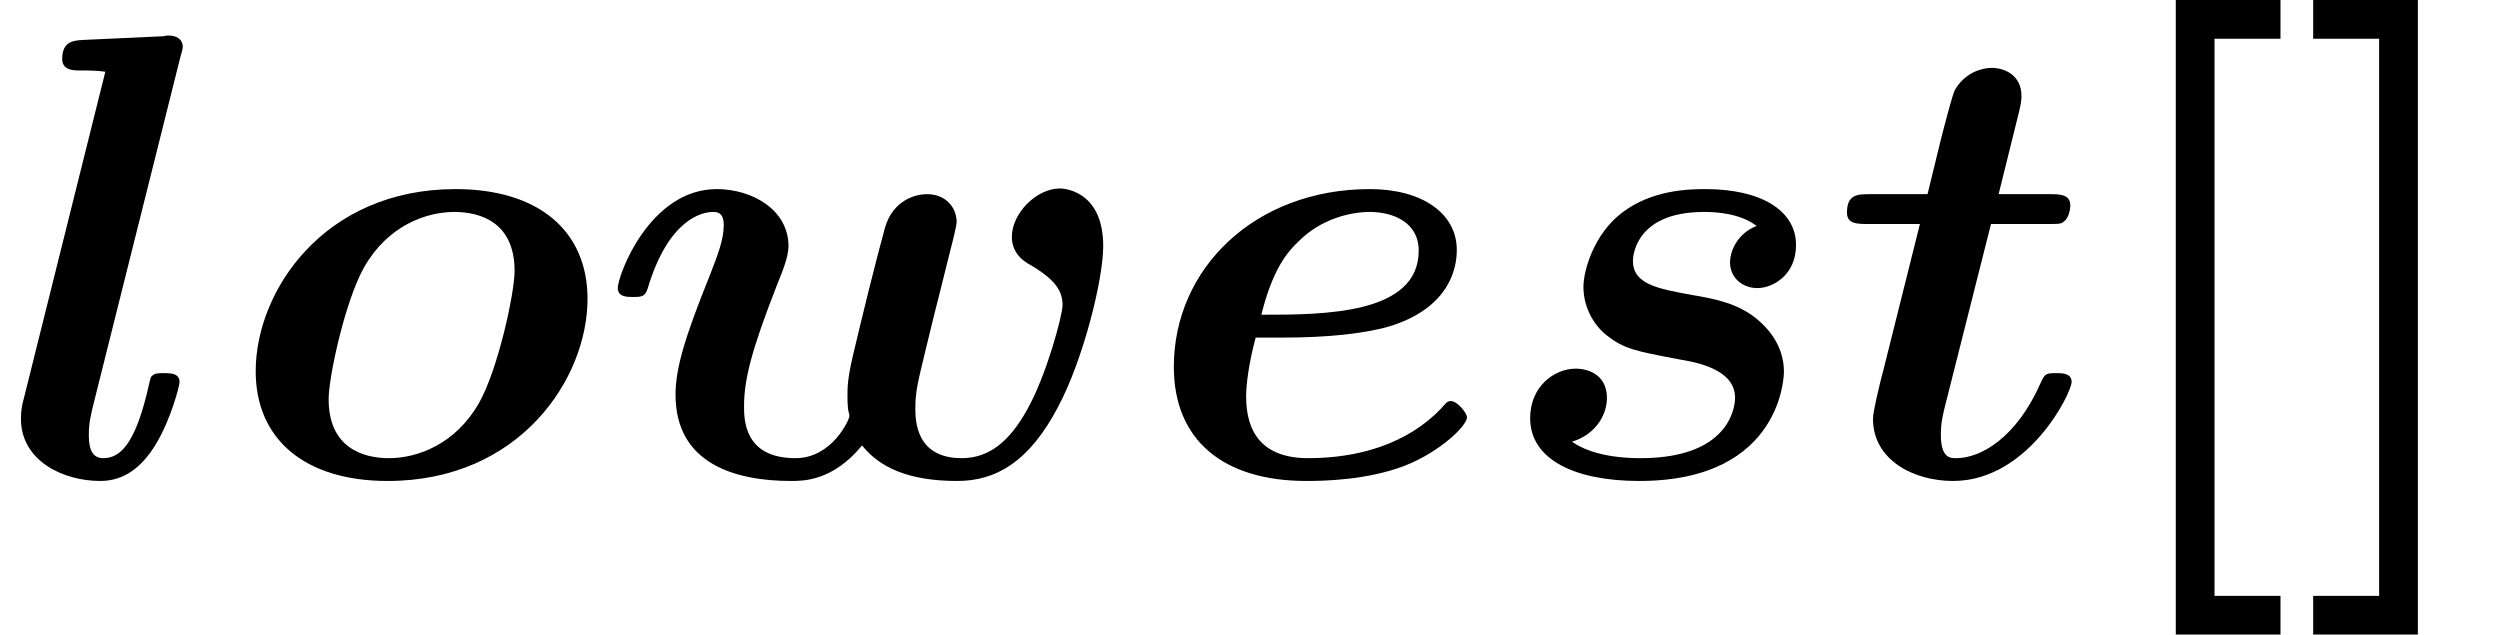 <?xml version='1.0' encoding='UTF-8'?>
<!-- This file was generated by dvisvgm 2.13.3 -->
<svg version='1.1' xmlns='http://www.w3.org/2000/svg' xmlns:xlink='http://www.w3.org/1999/xlink' width='42.981pt' height='10.909pt' viewBox='70.735 60.56 42.981 10.909'>
<defs>
<path id='g1-91' d='M3.196 2.727V2.062H2.062V-7.516H3.196V-8.182H1.396V2.727H3.196Z'/>
<path id='g1-93' d='M2.073-8.182H.273V-7.516H1.407V2.062H.273V2.727H2.073V-8.182Z'/>
<path id='g0-101' d='M2.422-2.378C3.153-2.378 3.862-2.444 4.32-2.596C5.247-2.913 5.4-3.535 5.4-3.884C5.4-4.516 4.8-4.931 3.905-4.931C1.931-4.931 .535-3.567 .535-1.876C.535-.622 1.375 .087 2.815 .087C3.098 .087 3.851 .076 4.505-.175C5.138-.425 5.575-.873 5.575-1.004C5.575-1.091 5.4-1.287 5.302-1.287C5.236-1.287 5.215-1.255 5.138-1.167C4.549-.545 3.698-.305 2.847-.305C2.062-.305 1.778-.742 1.778-1.364C1.778-1.571 1.822-1.931 1.942-2.378H2.422ZM2.04-2.771C2.236-3.567 2.498-3.862 2.684-4.036C3.065-4.418 3.567-4.538 3.905-4.538C4.298-4.538 4.745-4.364 4.745-3.873C4.745-2.771 3.098-2.771 2.04-2.771Z'/>
<path id='g0-108' d='M3.098-7.189C3.142-7.342 3.142-7.364 3.142-7.375C3.142-7.516 3.022-7.571 2.902-7.571C2.858-7.571 2.847-7.571 2.825-7.56L1.418-7.495C1.265-7.484 1.069-7.473 1.069-7.167C1.069-6.971 1.276-6.971 1.353-6.971C1.473-6.971 1.669-6.971 1.811-6.949L.415-1.353C.382-1.233 .36-1.135 .36-.982C.36-.262 1.08 .087 1.724 .087C2.127 .087 2.433-.142 2.673-.535C2.935-.96 3.087-1.549 3.087-1.615C3.087-1.767 2.924-1.767 2.825-1.767C2.705-1.767 2.662-1.767 2.607-1.713C2.585-1.691 2.585-1.669 2.52-1.396C2.313-.567 2.073-.305 1.778-.305C1.615-.305 1.527-.415 1.527-.698C1.527-.916 1.56-1.025 1.593-1.178L3.098-7.189Z'/>
<path id='g0-111' d='M6.207-3.044C6.207-4.211 5.367-4.931 3.938-4.931C1.669-4.931 .502-3.175 .502-1.8C.502-.633 1.342 .087 2.771 .087C5.04 .087 6.207-1.669 6.207-3.044ZM2.793-.305C2.335-.305 1.756-.491 1.756-1.32C1.756-1.702 2.04-3.011 2.367-3.589C2.771-4.298 3.425-4.538 3.916-4.538C4.375-4.538 4.953-4.353 4.953-3.524C4.953-3.142 4.669-1.833 4.342-1.255C3.938-.545 3.284-.305 2.793-.305Z'/>
<path id='g0-115' d='M4.516-4.298C4.156-4.156 4.058-3.829 4.058-3.676C4.058-3.393 4.287-3.229 4.527-3.229C4.789-3.229 5.193-3.447 5.193-3.971C5.193-4.549 4.615-4.931 3.633-4.931C3.316-4.931 2.705-4.909 2.204-4.527C1.713-4.156 1.538-3.524 1.538-3.251C1.538-2.924 1.691-2.618 1.931-2.422C2.236-2.182 2.422-2.149 3.164-2.007C3.491-1.953 4.145-1.833 4.145-1.342C4.145-1.298 4.145-.305 2.52-.305C1.985-.305 1.582-.415 1.342-.589C1.713-.698 1.942-1.015 1.942-1.342C1.942-1.735 1.625-1.844 1.407-1.844C1.036-1.844 .622-1.538 .622-.993C.622-.284 1.385 .087 2.498 .087C4.985 .087 4.985-1.778 4.985-1.789C4.985-2.16 4.8-2.455 4.549-2.673C4.211-2.967 3.796-3.044 3.415-3.109C2.815-3.218 2.389-3.295 2.389-3.698C2.389-3.72 2.389-4.538 3.611-4.538C3.829-4.538 4.222-4.516 4.516-4.298Z'/>
<path id='g0-116' d='M2.749-4.331H3.72C3.938-4.331 3.96-4.331 4.015-4.385C4.08-4.429 4.113-4.582 4.113-4.647C4.113-4.844 3.927-4.844 3.753-4.844H2.88L3.229-6.251C3.273-6.425 3.273-6.491 3.273-6.535C3.273-6.884 2.989-7.015 2.76-7.015C2.596-7.015 2.302-6.938 2.127-6.633C2.084-6.545 1.953-6.044 1.876-5.738L1.658-4.844H.676C.458-4.844 .273-4.844 .273-4.527C.273-4.331 .447-4.331 .644-4.331H1.527L.905-1.844C.829-1.56 .72-1.102 .72-.982C.72-.273 1.418 .087 2.095 .087C3.393 .087 4.135-1.429 4.135-1.615C4.135-1.767 3.971-1.767 3.873-1.767C3.687-1.767 3.676-1.756 3.6-1.593C3.185-.655 2.575-.305 2.149-.305C2.051-.305 1.887-.305 1.887-.709C1.887-.916 1.92-1.036 1.953-1.178L2.749-4.331Z'/>
<path id='g0-119' d='M6.065-3.873C6.109-4.036 6.175-4.309 6.175-4.364C6.175-4.604 6-4.844 5.662-4.844C5.487-4.844 5.084-4.756 4.942-4.265C4.756-3.578 4.56-2.782 4.385-2.04C4.298-1.658 4.298-1.516 4.298-1.375C4.298-1.08 4.331-1.091 4.331-1.025C4.331-.971 4.036-.305 3.404-.305C2.52-.305 2.52-.971 2.52-1.2C2.52-1.658 2.651-2.171 3.087-3.284C3.175-3.502 3.284-3.764 3.284-3.949C3.284-4.582 2.651-4.931 2.051-4.931C.895-4.931 .349-3.447 .349-3.229C.349-3.076 .513-3.076 .611-3.076C.742-3.076 .818-3.076 .862-3.218C1.222-4.429 1.811-4.538 1.985-4.538C2.051-4.538 2.171-4.538 2.171-4.309C2.171-4.058 2.062-3.785 1.931-3.447C1.505-2.389 1.342-1.855 1.342-1.396C1.342-.196 2.389 .087 3.327 .087C3.545 .087 4.047 .087 4.549-.524C4.844-.153 5.335 .087 6.185 .087C6.84 .087 7.418-.229 7.92-1.189C8.356-2.007 8.695-3.382 8.695-3.949C8.695-4.942 7.964-4.942 7.953-4.942C7.538-4.942 7.124-4.505 7.124-4.113C7.124-3.807 7.353-3.676 7.451-3.622C7.876-3.371 7.996-3.175 7.996-2.935C7.996-2.771 7.724-1.735 7.385-1.135C7.08-.589 6.731-.305 6.262-.305C5.476-.305 5.465-.949 5.465-1.167C5.465-1.451 5.509-1.615 5.64-2.16C5.716-2.476 5.847-3.011 5.913-3.262L6.065-3.873Z'/>
</defs>
<g id='page1'>
<use x='70.735' y='68.742' xlink:href='#g0-108'/>
<use x='74.629' y='68.742' xlink:href='#g0-111'/>
<use x='81.007' y='68.742' xlink:href='#g0-119'/>
<use x='90.381' y='68.742' xlink:href='#g0-101'/>
<use x='96.42' y='68.742' xlink:href='#g0-115'/>
<use x='102.216' y='68.742' xlink:href='#g0-116'/>
<use x='106.746' y='68.742' xlink:href='#g1-91'/>
<use x='110.231' y='68.742' xlink:href='#g1-93'/>
</g>
</svg><!--Rendered by QuickLaTeX.com-->
